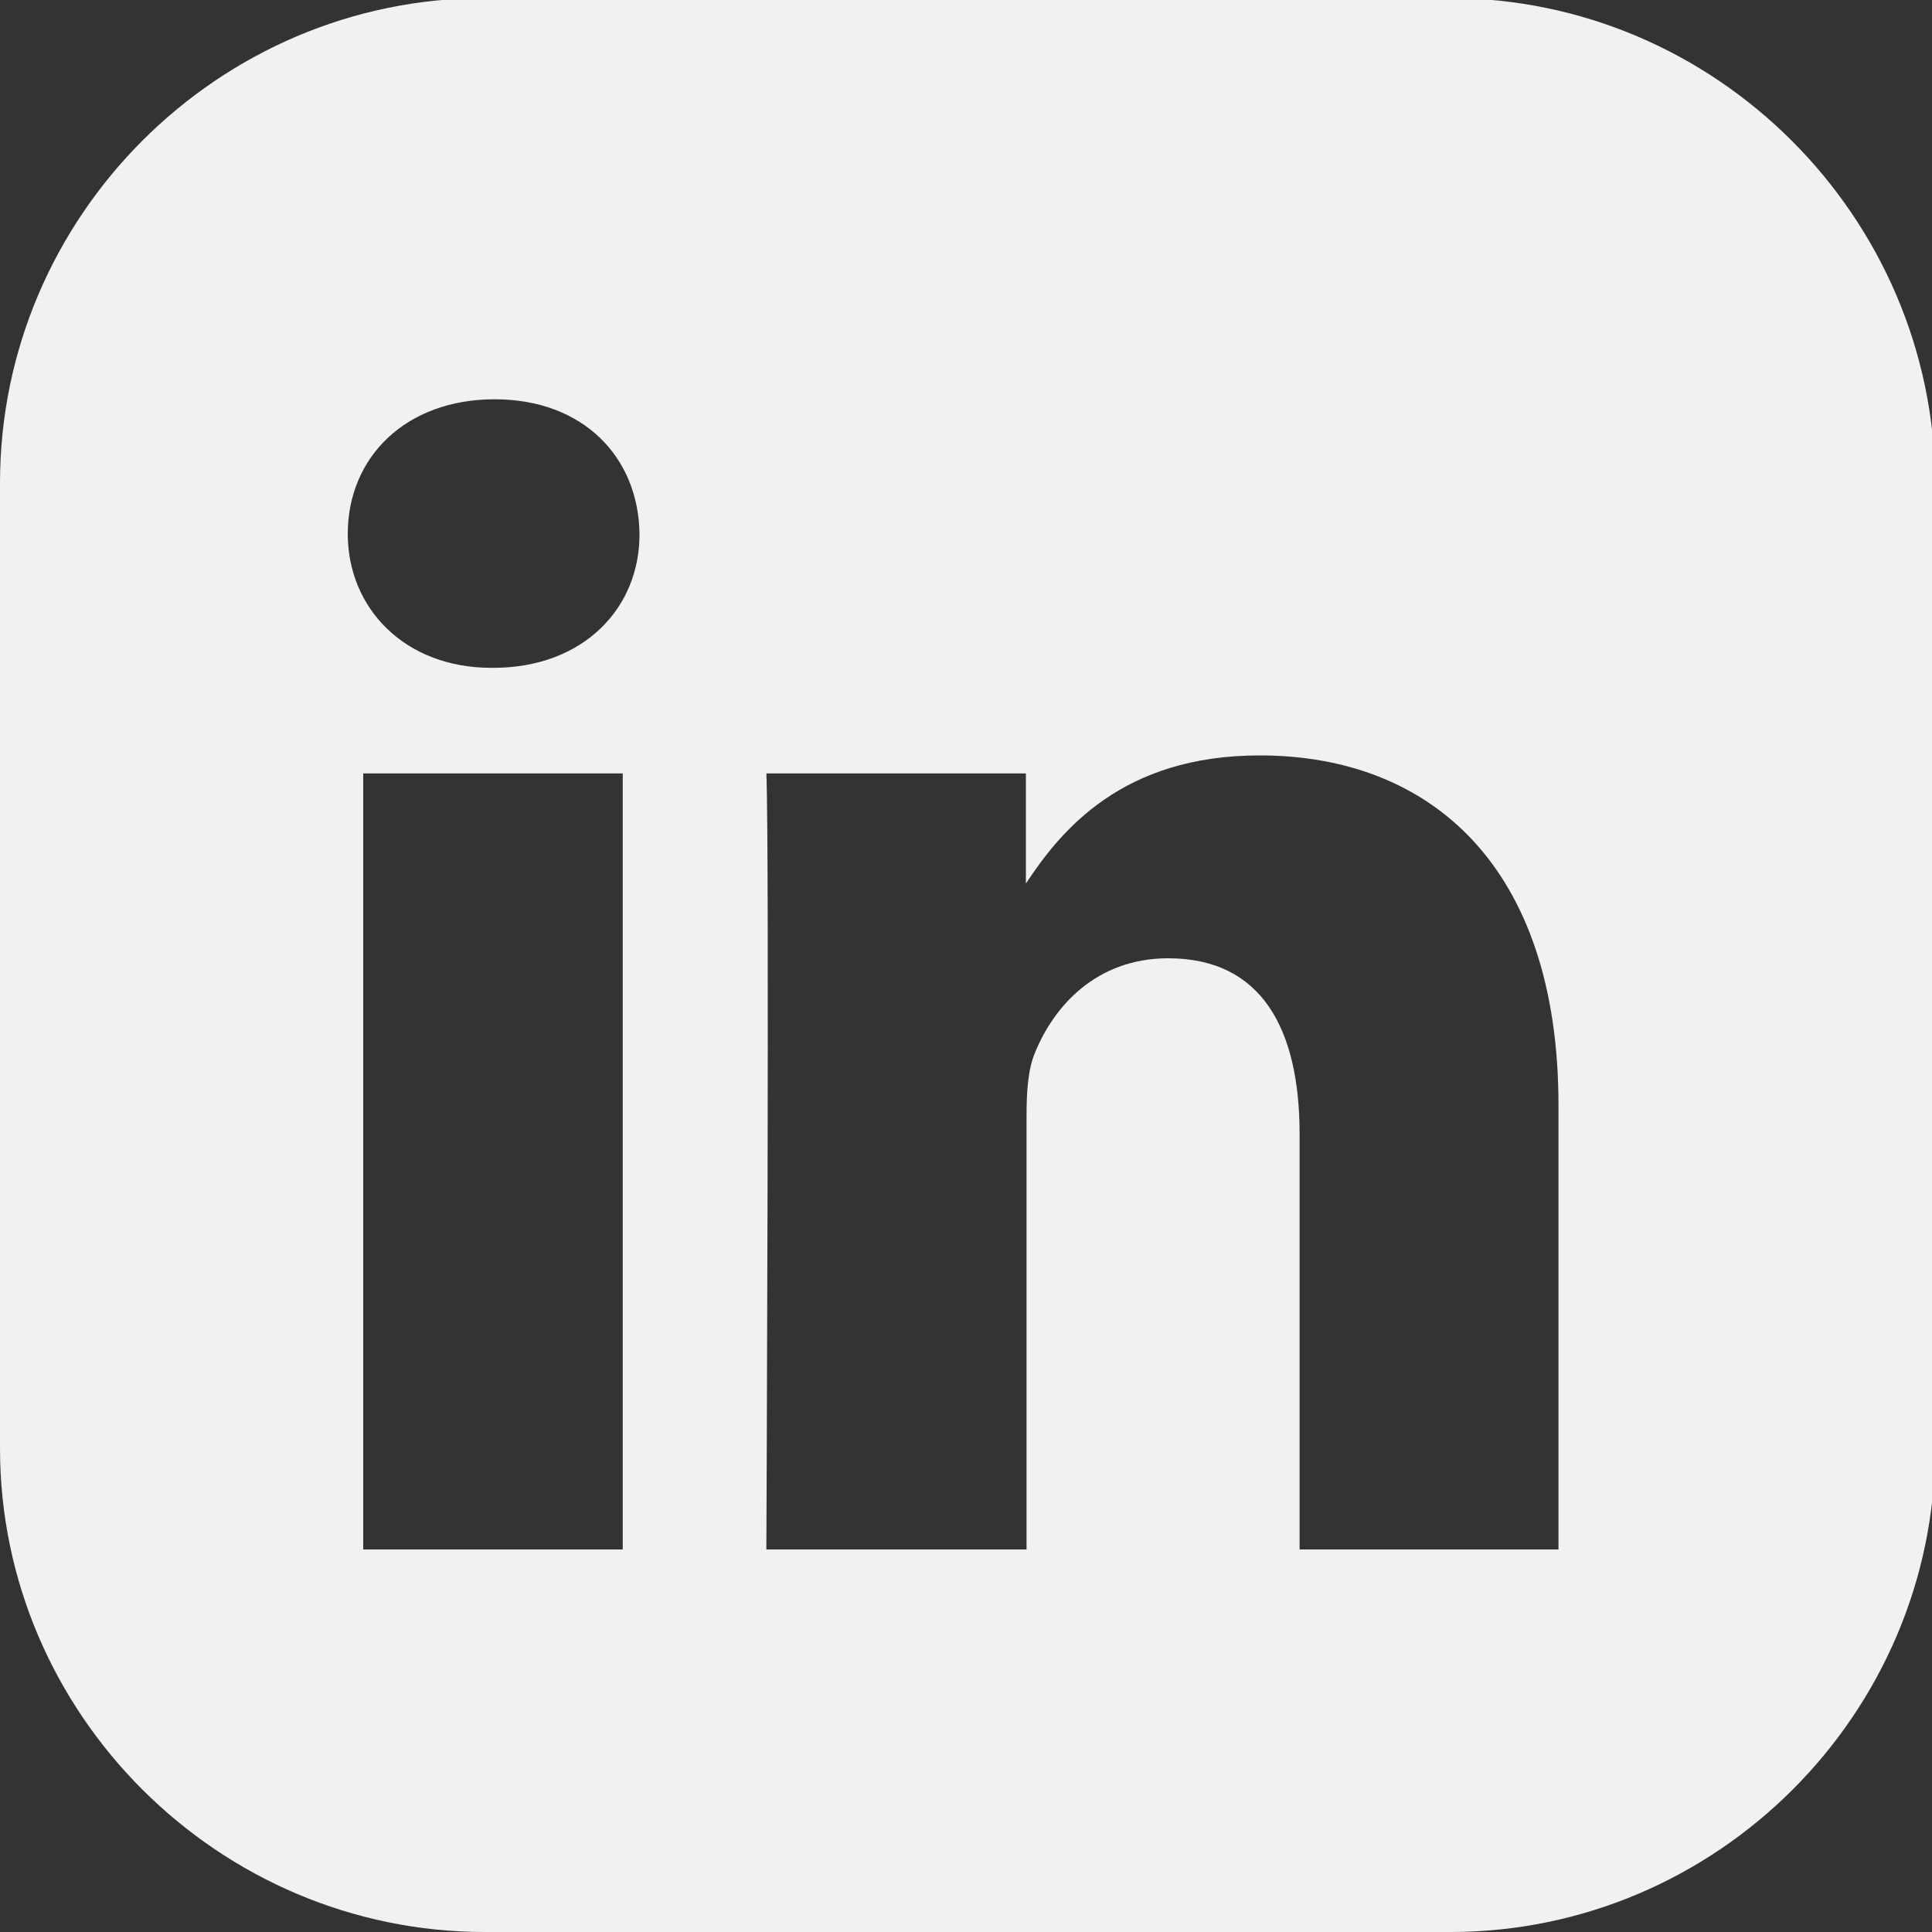 <?xml version="1.0" encoding="utf-8"?>
<!-- Generator: Adobe Illustrator 18.0.0, SVG Export Plug-In . SVG Version: 6.00 Build 0)  -->
<!DOCTYPE svg PUBLIC "-//W3C//DTD SVG 1.1//EN" "http://www.w3.org/Graphics/SVG/1.1/DTD/svg11.dtd">
<svg version="1.1" id="Logo" xmlns:x="http://ns.adobe.com/Extensibility/1.0/" xmlns:i="http://ns.adobe.com/AdobeIllustrator/10.0/" xmlns:graph="http://ns.adobe.com/Graphs/1.0/"
	 xmlns="http://www.w3.org/2000/svg" xmlns:xlink="http://www.w3.org/1999/xlink" x="0px" y="0px" viewBox="0 0 300 300"
	 enable-background="new 0 0 300 300" xml:space="preserve">
<rect x="0" y="0" width="300" height="300" fill="#333333" stroke="none"/>
<path fill="#F1F1F1" d="M225-0.3H75.3C33.9-0.3,0,33.6,0,75v149.9C0,266.1,33.9,300,75.3,300h149.9c41.4,0,75.3-33.9,75.3-75.3V75
	C300.3,33.6,266.4-0.3,225-0.3z M96.7,240.6H56.4V120.1h40.3V240.6z M76.6,103.7h-0.3c-13.5,0-22.3-9.3-22.3-20.8
	C54,71,63,62,76.8,62c13.8,0,22.3,9,22.5,20.8C99.4,94.4,90.6,103.7,76.6,103.7z M242.1,240.6h-40.3v-64.5
	c0-16.2-5.8-27.3-20.4-27.3c-11.2,0-17.8,7.5-20.7,14.7c-1.1,2.6-1.3,6.2-1.3,9.8v67.3H119c0,0,0.5-109.2,0-120.5h40.3v17.1
	c5.4-8.2,14.9-19.9,36.3-19.9c26.5,0,46.4,17.2,46.4,54.3V240.6z"/>
</svg>
